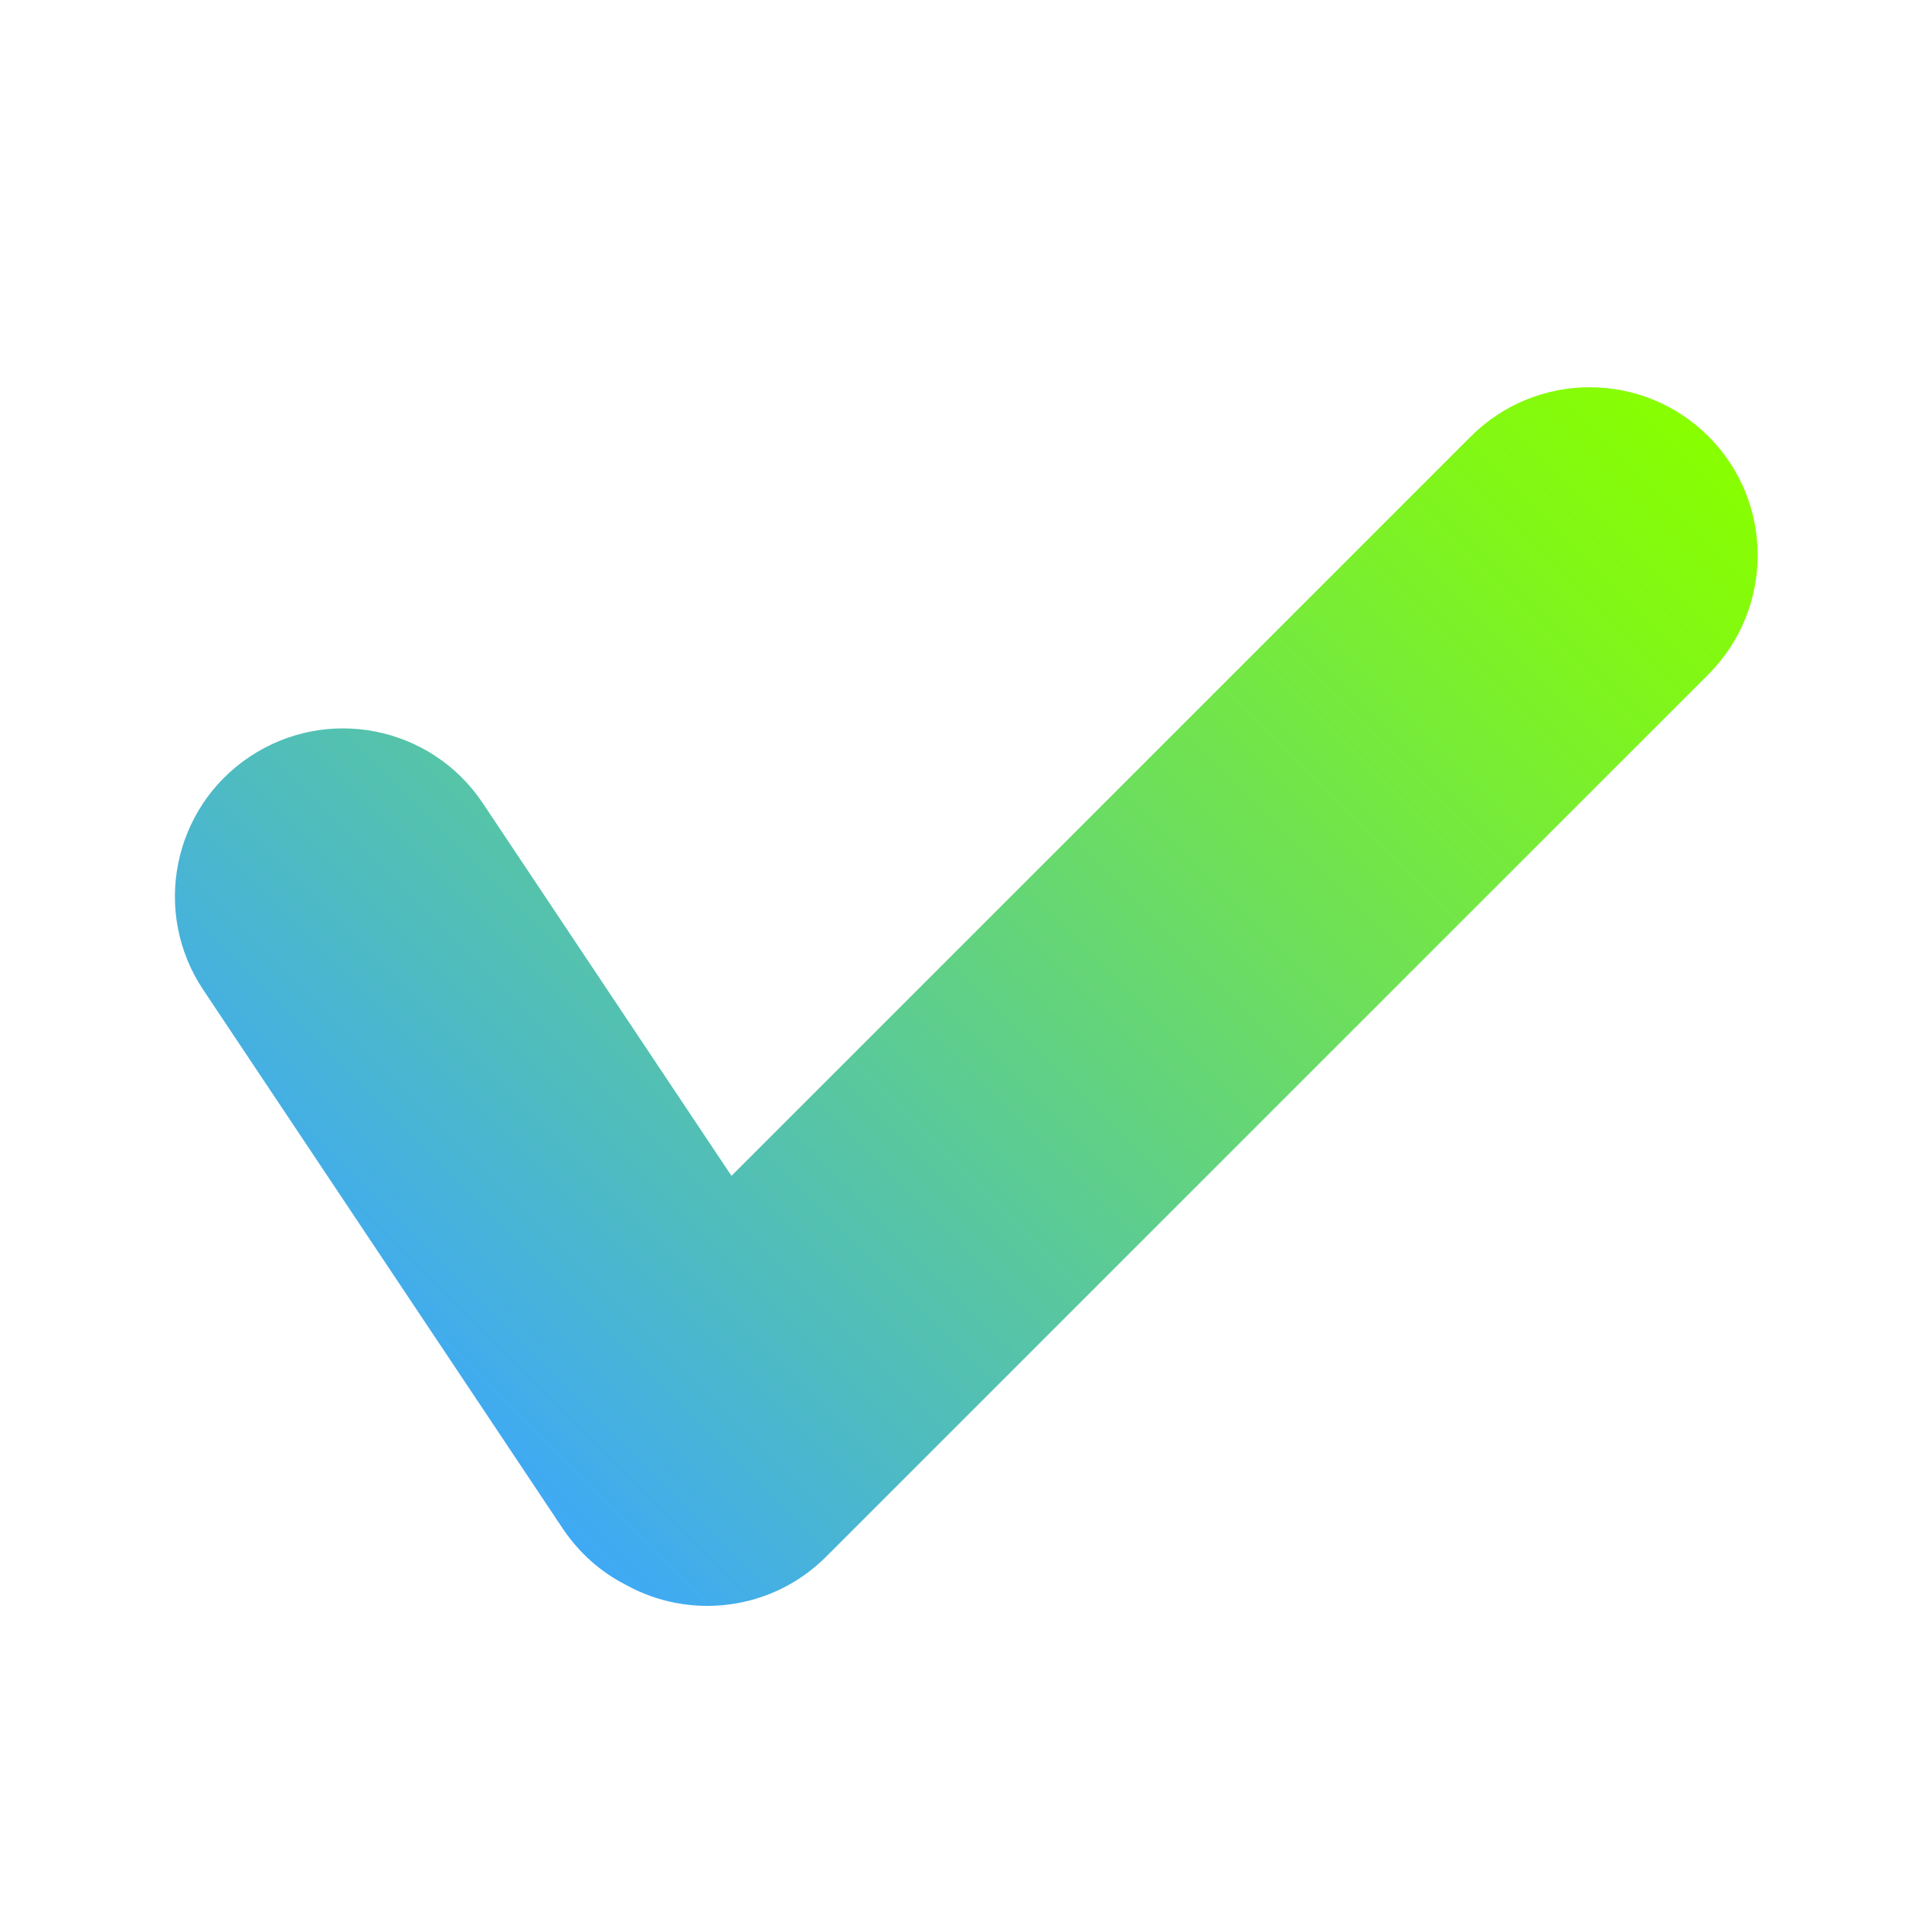 <?xml version="1.0" encoding="UTF-8"?> <svg xmlns="http://www.w3.org/2000/svg" xmlns:xlink="http://www.w3.org/1999/xlink" version="1.1" id="Слой_1" x="0px" y="0px" viewBox="0 0 1080 1080" style="enable-background:new 0 0 1080 1080;" xml:space="preserve"> <style type="text/css"> .st0{fill:url(#SVGID_1_);} </style> <linearGradient id="SVGID_1_" gradientUnits="userSpaceOnUse" x1="201.719" y1="744.188" x2="828.503" y2="117.404"> <stop offset="0" style="stop-color:#3FA9F5"></stop> <stop offset="0.188" style="stop-color:#4EBBC2"></stop> <stop offset="0.59" style="stop-color:#6DDF5B"></stop> <stop offset="0.869" style="stop-color:#80F619"></stop> <stop offset="1" style="stop-color:#88FF00"></stop> </linearGradient> <path class="st0" d="M955.1,244L955.1,244c-36.7-36.7-96.2-36.7-132.9,0L408.9,657.3L269.9,449c-28.8-43.2-87.1-54.8-130.3-26l0,0 c-43.2,28.8-54.8,87.1-26,130.3l201,301.2c9.2,13.7,21.3,24.3,35,31.3c35.8,20,81.8,14.8,112.2-15.6l493.3-493.3 C991.7,340.1,991.7,280.6,955.1,244z"></path> </svg> 